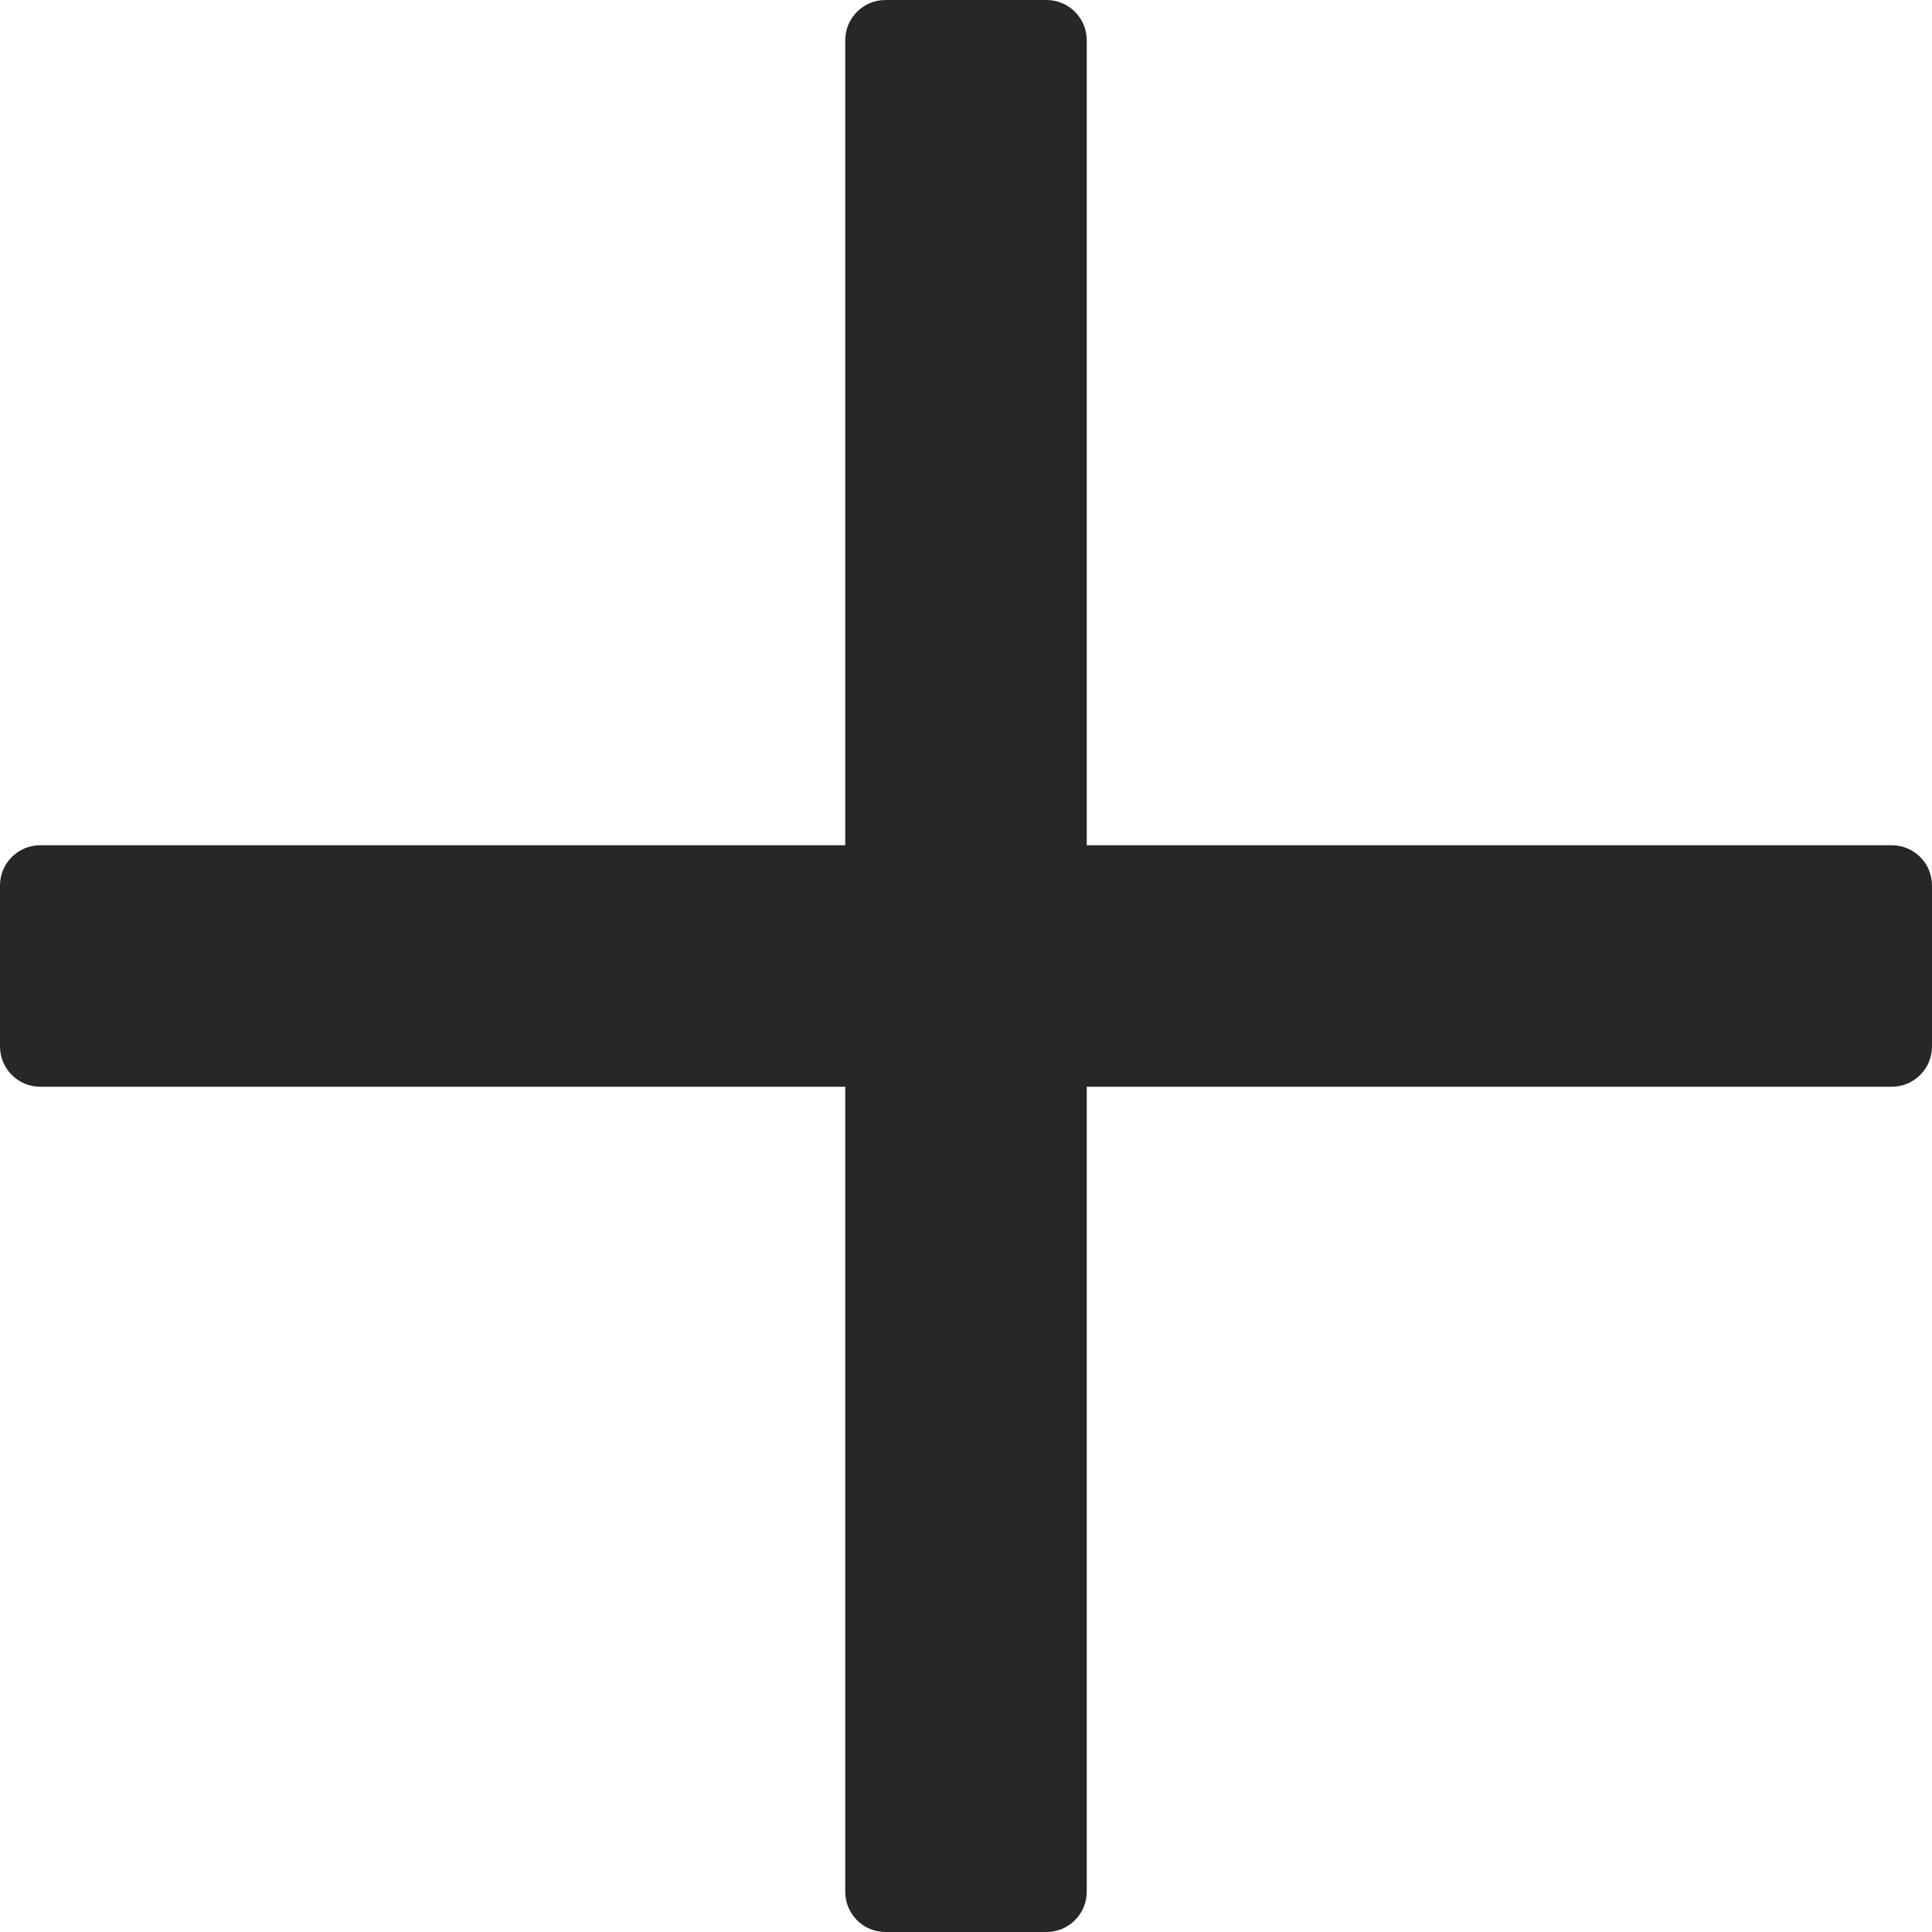 <svg xmlns="http://www.w3.org/2000/svg" width="20" height="20" viewBox="0 0 20 20" fill="none"><path d="M19.583 8.75H11.25V0.417C11.25 0.186 11.063 0 10.833 0H9.167C8.936 0 8.75 0.186 8.75 0.417V8.75H0.417C0.186 8.75 0 8.936 0 9.167V10.833C0 11.063 0.186 11.25 0.417 11.25H8.75V19.583C8.75 19.814 8.936 20 9.167 20H10.833C11.063 20 11.25 19.814 11.25 19.583V11.25H19.583C19.814 11.25 20 11.063 20 10.833V9.167C20 8.936 19.814 8.75 19.583 8.75Z" fill="#272727"></path></svg>